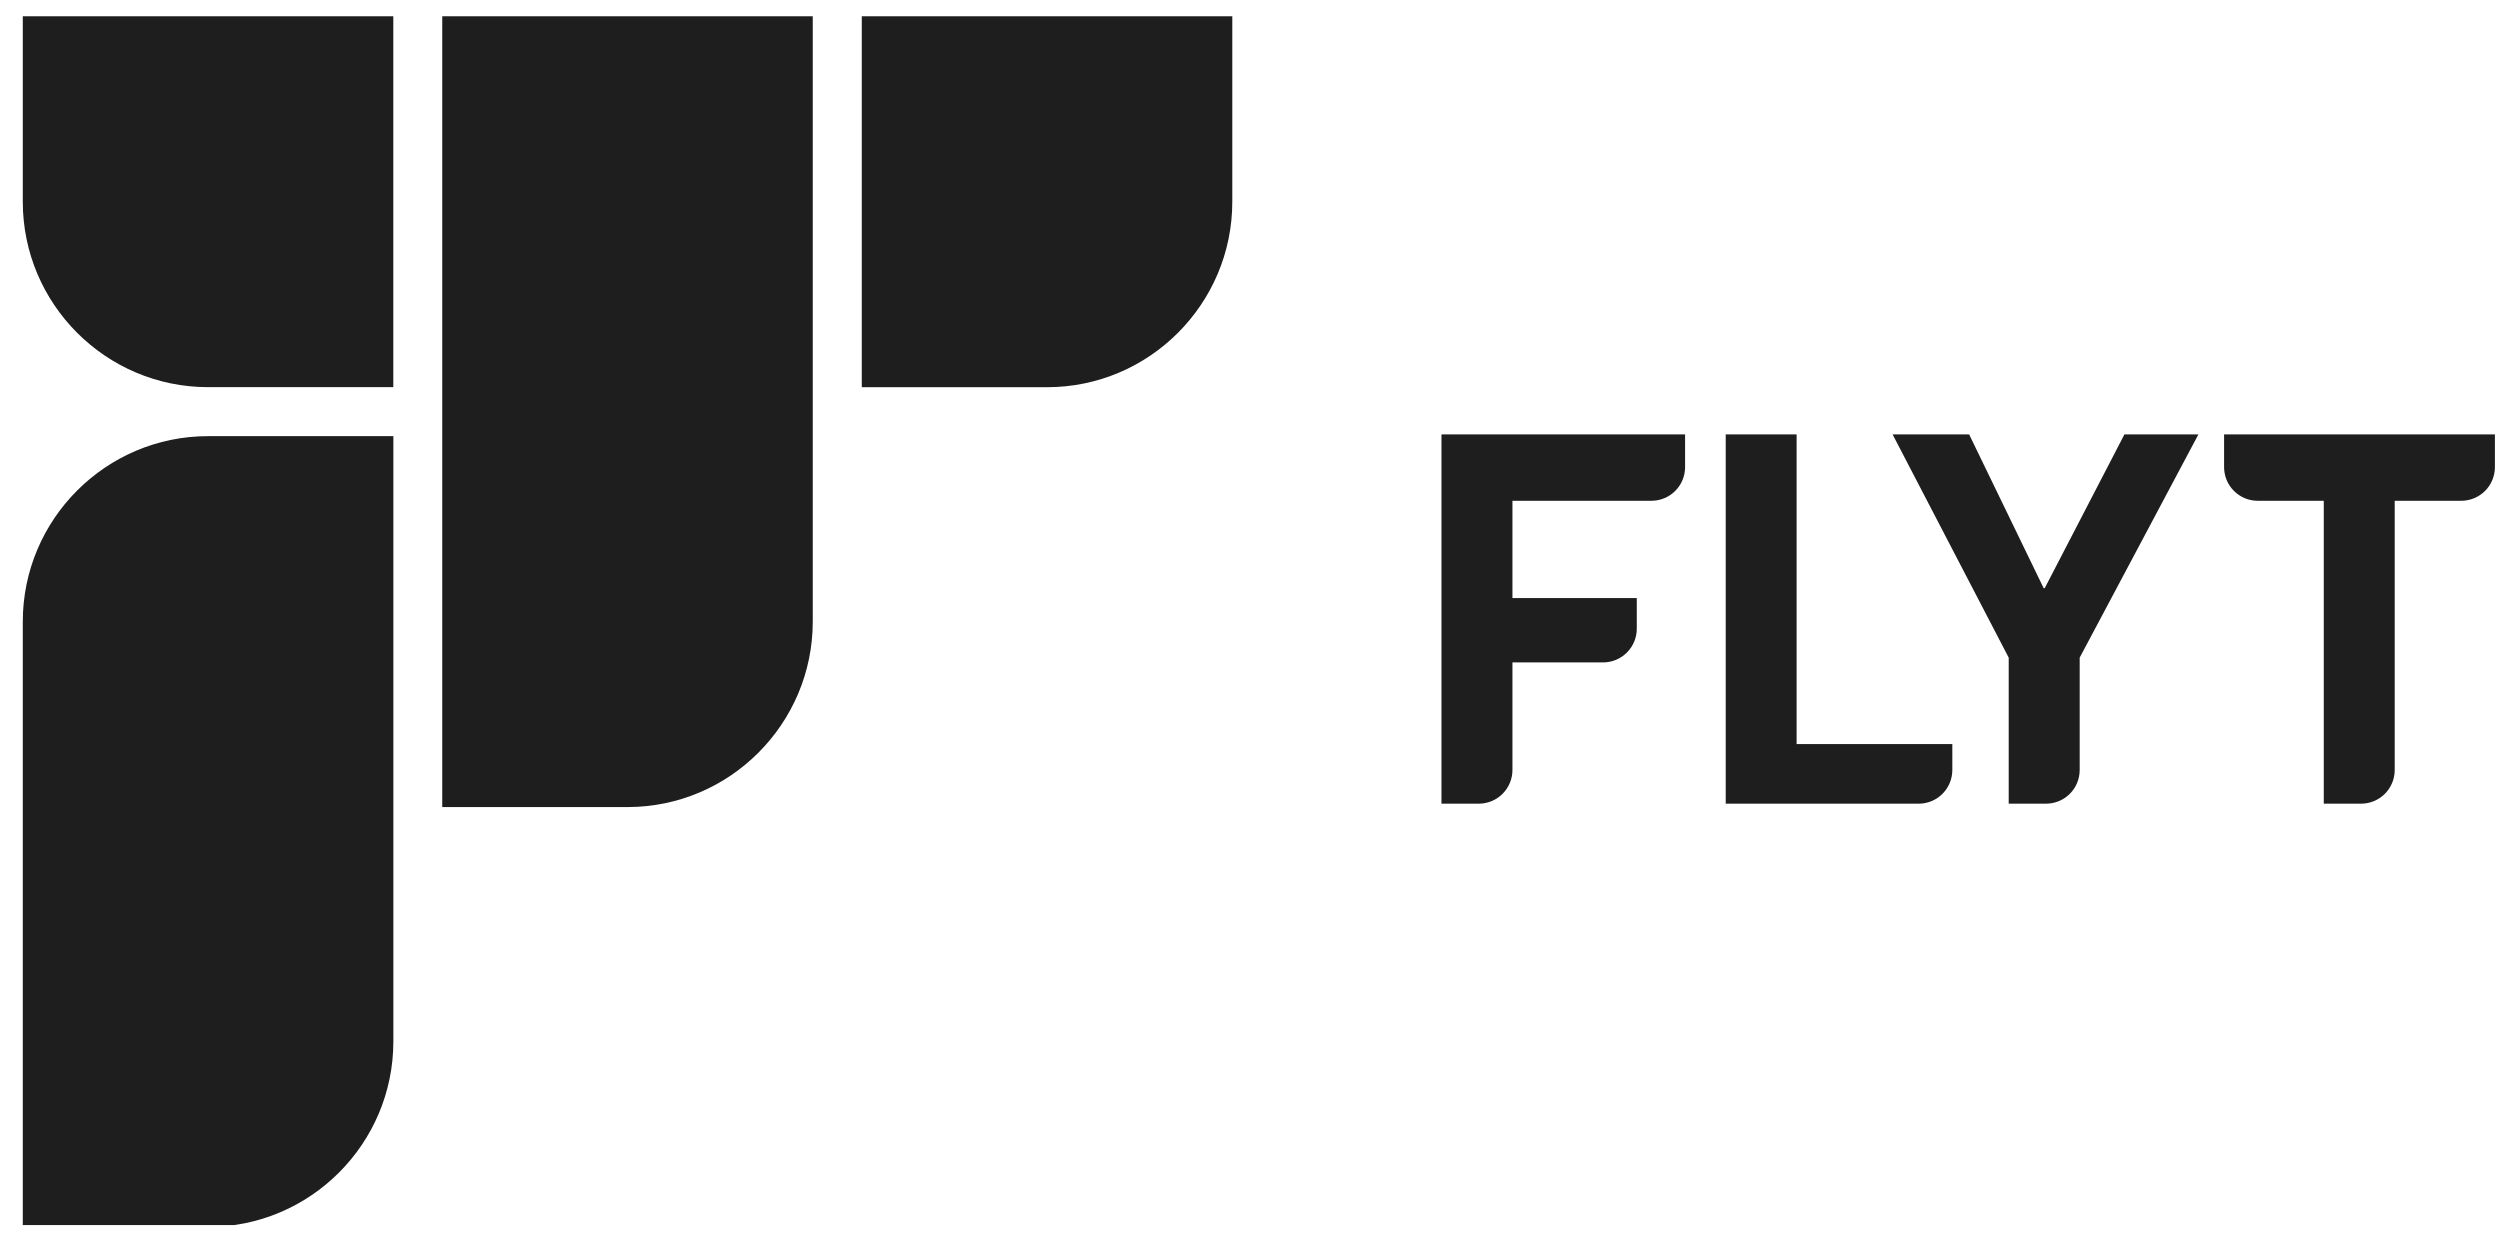 <svg width="87" height="43" viewBox="0 0 87 43" fill="none" xmlns="http://www.w3.org/2000/svg">
<g clip-path="url(#clip0_2958_6057)">
<path d="M50.163 27.97V15.117H58.641V16.255C58.641 16.566 58.518 16.864 58.298 17.084C58.078 17.304 57.78 17.427 57.47 17.427H52.633V20.813H56.96V21.879C56.96 22.19 56.837 22.488 56.617 22.708C56.397 22.928 56.099 23.052 55.789 23.052H52.633V26.796C52.633 27.107 52.509 27.405 52.289 27.625C52.07 27.844 51.772 27.968 51.461 27.968H50.165L50.163 27.97ZM60.055 27.97V15.117H62.522V25.893H67.941V26.796C67.941 26.95 67.911 27.102 67.852 27.244C67.793 27.387 67.707 27.516 67.598 27.625C67.49 27.733 67.361 27.82 67.218 27.879C67.076 27.938 66.924 27.968 66.77 27.968H60.055V27.97ZM69.903 27.97V22.886L65.862 15.117H68.526L71.12 20.469H71.156L73.93 15.117H76.505L72.373 22.886V26.796C72.373 27.107 72.25 27.405 72.03 27.625C71.81 27.844 71.512 27.968 71.202 27.968H69.906L69.903 27.97ZM80.867 27.97V17.427H78.57C78.416 17.427 78.263 17.397 78.121 17.338C77.979 17.279 77.85 17.193 77.741 17.084C77.632 16.975 77.546 16.846 77.487 16.704C77.428 16.561 77.398 16.409 77.398 16.255V15.117H86.823V16.255C86.823 16.566 86.7 16.864 86.48 17.084C86.26 17.304 85.963 17.427 85.652 17.427H83.336V26.796C83.336 27.107 83.213 27.405 82.993 27.625C82.774 27.844 82.476 27.968 82.165 27.968H80.869L80.867 27.97Z" fill="#1E1E1E"/>
<g clip-path="url(#clip1_2958_6057)">
<path d="M15.39 28.086V0.567H28.284V21.632C28.284 25.19 25.39 28.086 21.836 28.086H15.388H15.39Z" fill="#1E1E1E"/>
<path d="M7.241 13.473C3.686 13.473 0.793 10.579 0.793 7.021V0.567H13.687V13.473H7.239H7.241ZM29.99 13.473V0.567H42.884V7.021C42.884 10.579 39.99 13.475 36.436 13.475H29.988L29.99 13.473Z" fill="#1E1E1E"/>
<path d="M0.793 42.697V21.632C0.793 18.074 3.686 15.178 7.241 15.178H13.689V36.243C13.689 39.801 10.796 42.697 7.241 42.697H0.793Z" fill="#1E1E1E"/>
</g>
</g>
<defs>
<clipPath id="clip0_2958_6057">
<rect width="87" height="42.633" fill="white"/>
</clipPath>
<clipPath id="clip1_2958_6057">
<rect width="42.091" height="42.13" fill="white" transform="translate(0.793 0.567)"/>
</clipPath>
</defs>
</svg>
